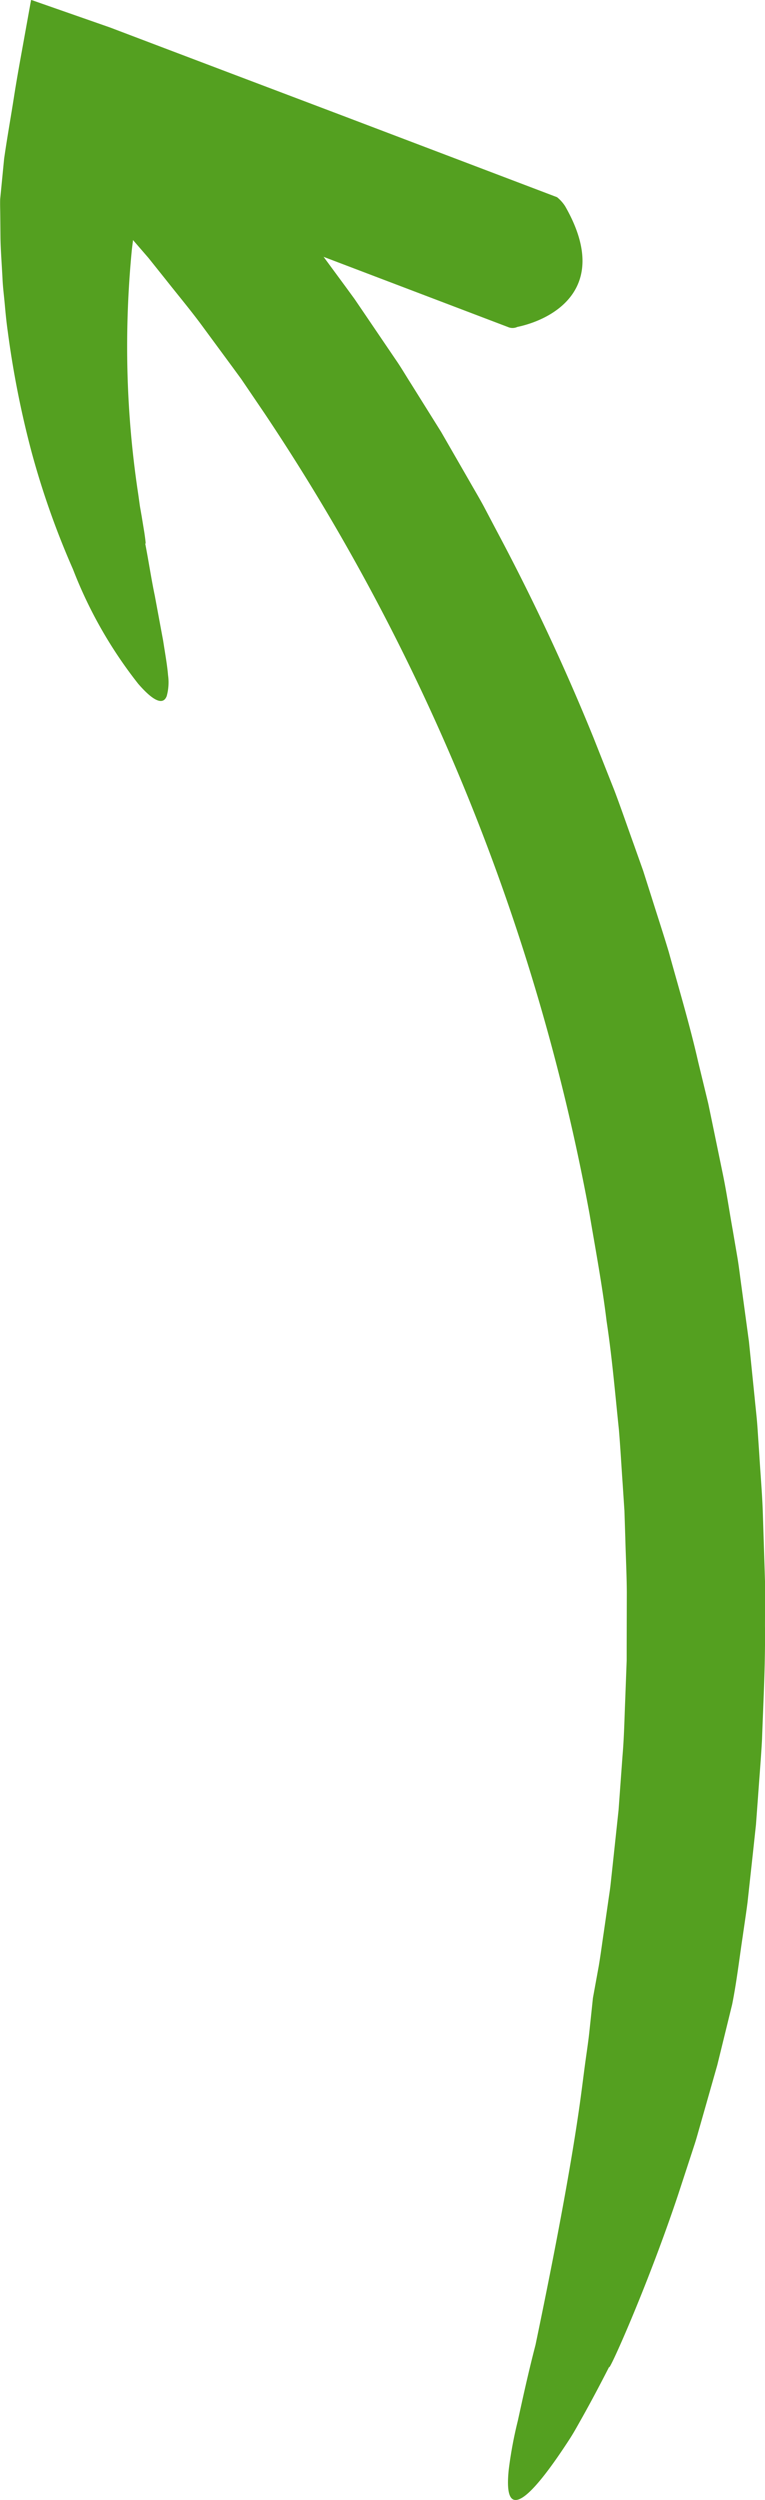 <svg xmlns="http://www.w3.org/2000/svg" width="58.113" height="189.752" viewBox="0 0 58.113 189.752">
  <g id="Grupo_36" data-name="Grupo 36" transform="translate(-810.511 -1316.522)">
    <g id="Grupo_33" data-name="Grupo 33">
      <g id="Grupo_32" data-name="Grupo 32">
        <path id="Trazado_24" data-name="Trazado 24" d="M828.407,1327.651a.926.926,0,0,0-.658-.368,6.613,6.613,0,0,0-4.851.174c-1.566.809-2.728,2.647-2.693,6.161a2.743,2.743,0,0,0,.2.882l1.378,1.592,1.316,1.646c.868,1.1,1.77,2.182,2.613,3.306l2.5,3.394.623.851.592.872,1.185,1.745a161.989,161.989,0,0,1,24.68,60.742c.458,2.716.967,5.424,1.3,8.16.414,2.725.645,5.471.932,8.211.116,1.372.189,2.747.287,4.121l.135,2.062.066,2.064c.035,1.376.107,2.752.114,4.129l-.01,4.13,0,1.033-.038,1.032-.077,2.063c-.056,1.375-.082,2.752-.2,4.123l-.3,4.118-.439,4.1-.171,1.581c-.044.412-.115.821-.171,1.231l-.356,2.462c-.123.82-.228,1.643-.366,2.46l-.446,2.446s-.1.967-.274,2.588c-.085.812-.241,1.776-.383,2.873s-.295,2.322-.493,3.626c-.777,5.22-2.071,11.77-3.211,17.239-.591,2.278-1,4.2-1.345,5.763a31.19,31.19,0,0,0-.688,3.7c-.193,1.852.1,2.505.769,2.259s1.685-1.407,2.916-3.174c.308-.442.629-.922.96-1.434s.634-1.075.964-1.657c.653-1.167,1.334-2.448,2.024-3.8-.126.629,2.865-5.973,5.224-13.029l.865-2.642q.215-.657.425-1.3c.138-.431.251-.862.375-1.284.482-1.694.933-3.281,1.321-4.644l1.128-4.6c.341-1.706.541-3.434.8-5.151.122-.861.256-1.719.367-2.581l.412-3.771.231-2.149.159-2.155c.1-1.437.223-2.872.3-4.31.1-2.878.259-5.756.224-8.636l.006-2.159v-1.08l-.034-1.079-.138-4.316c-.05-1.438-.177-2.873-.263-4.309l-.144-2.154c-.051-.718-.138-1.433-.206-2.149l-.437-4.3-.581-4.278c-.1-.712-.18-1.428-.3-2.137l-.364-2.128c-.254-1.416-.46-2.841-.754-4.25l-.873-4.228-.22-1.057-.254-1.049-.509-2.1c-.637-2.808-1.467-5.566-2.232-8.341-.413-1.379-.864-2.747-1.295-4.12l-.655-2.058-.724-2.035c-.489-1.355-.954-2.718-1.464-4.064l-1.592-4.018a166.082,166.082,0,0,0-7.333-15.653l-1.008-1.913c-.343-.634-.714-1.253-1.07-1.88l-2.16-3.75-2.295-3.67c-.389-.608-.75-1.233-1.163-1.826l-1.216-1.791-1.267-1.867-.635-.933-.665-.911-2.677-3.635c-.9-1.2-1.867-2.362-2.8-3.545l-1.411-1.763Z" fill="#54a020"/>
      </g>
    </g>
    <g id="Grupo_35" data-name="Grupo 35">
      <g id="Grupo_34" data-name="Grupo 34">
        <path id="Trazado_25" data-name="Trazado 25" d="M849.081,1341.337a.875.875,0,0,0,.731,0c2.7-.566,7.188-2.951,3.634-9.156a2.865,2.865,0,0,0-.619-.692l-16.323-6.2-8.365-3.166-5.1-1.933-4.167-1.581-4.072-1.423-1.107-.387-.554-.194a1.445,1.445,0,0,0-.268-.082l-.053.293-.424,2.348c-.28,1.565-.575,3.13-.819,4.7s-.525,3.119-.751,4.706l-.3,3.071s-.011.268,0,.761.014,1.21.023,2.109.093,1.974.156,3.183c.024.6.109,1.242.169,1.907s.125,1.358.227,2.07a72.47,72.47,0,0,0,1.814,9.173,62.746,62.746,0,0,0,3.142,8.886,33.565,33.565,0,0,0,4.952,8.69c1.233,1.424,1.917,1.6,2.169.934a3.943,3.943,0,0,0,.1-1.593c-.056-.713-.213-1.585-.371-2.609-.187-1.006-.4-2.156-.633-3.408-.261-1.236-.461-2.593-.733-3.983.068.134.031-.179-.065-.834-.054-.325-.121-.736-.2-1.219l-.135-.772-.122-.874a74.457,74.457,0,0,1-.821-9.229,76.05,76.05,0,0,1,.334-9.386c.16-1.275.276-2.337.389-3.078s.191-1.162.191-1.162l.047-.493,11.613,4.419Z" fill="#54a020"/>
      </g>
    </g>
  </g>
</svg>
